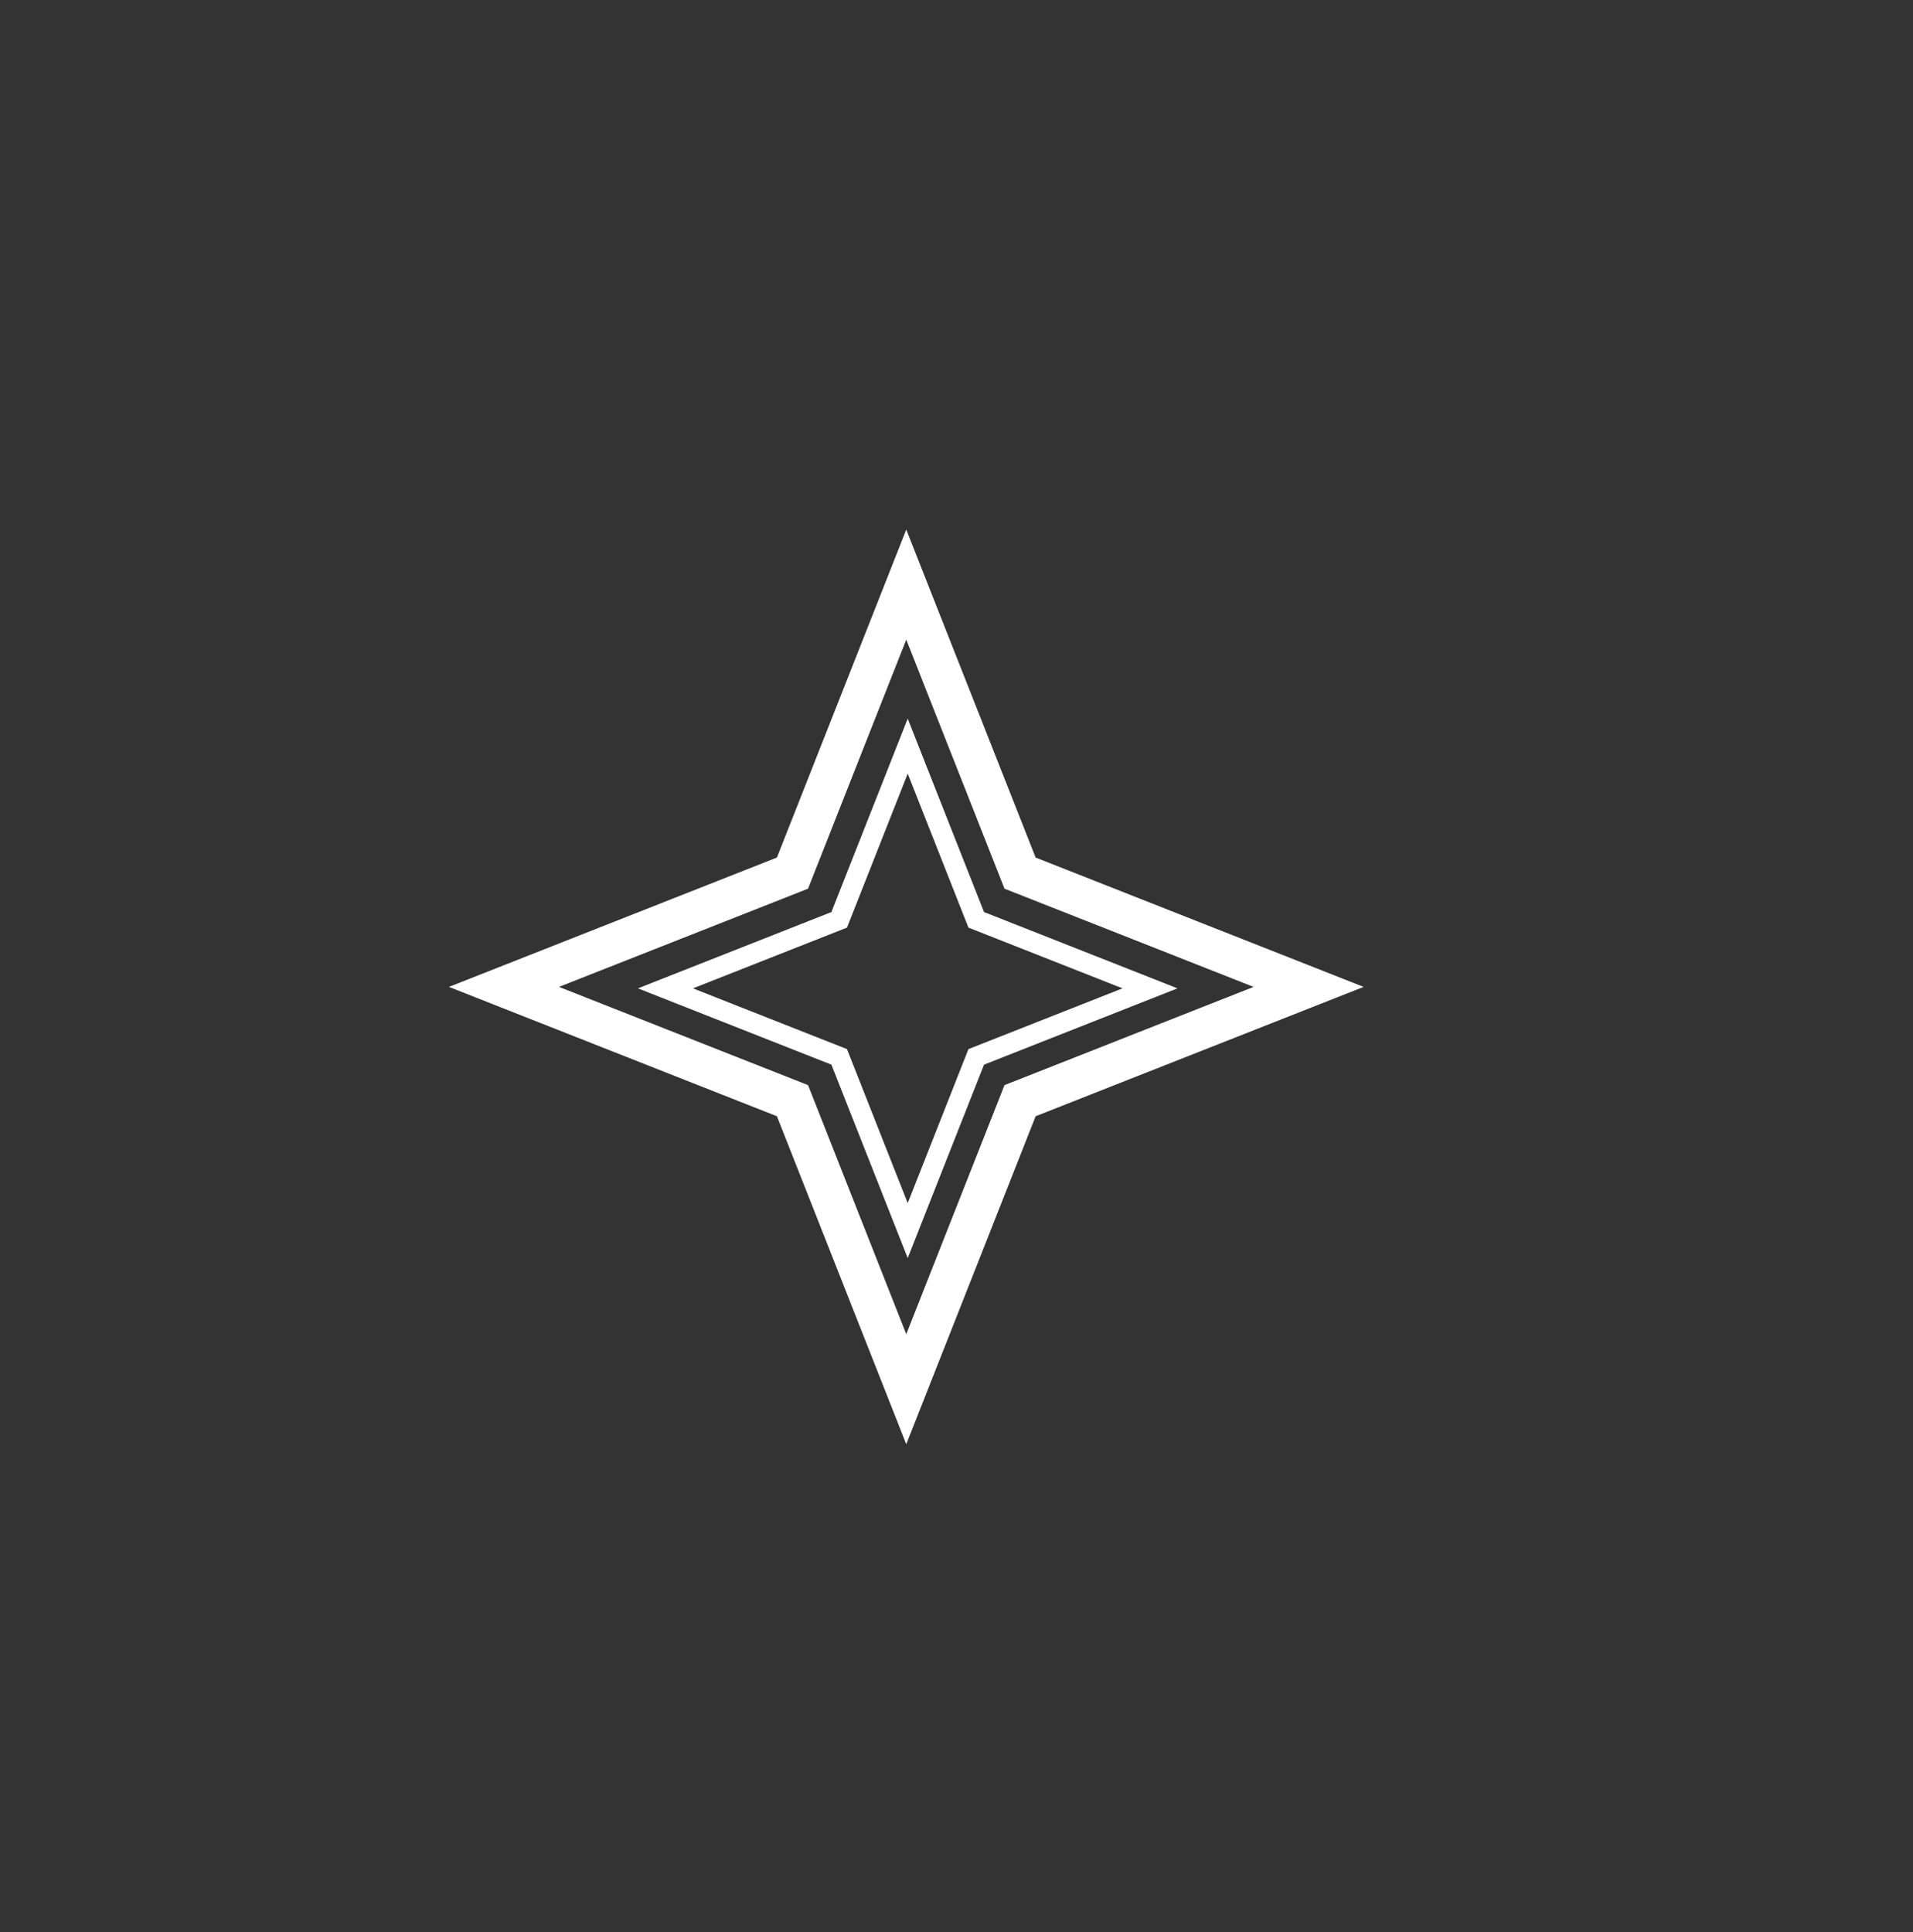 <svg xmlns="http://www.w3.org/2000/svg" fill="none" viewBox="0 0 100 101" height="101" width="100">
<rect x="0" y="0" width="100" height="101" fill="#333333" stroke="none"/>
<path stroke-width="2.111" stroke="white" d="M47.374 30.562L53.323 45.644L68.405 51.593L53.323 57.541L47.374 72.623L41.426 57.541L26.344 51.593L41.426 45.644L47.374 30.562Z"></path>
<path stroke-width="1.055" stroke="white" d="M47.45 39.005L51.032 48.087L60.114 51.669L51.032 55.251L47.45 64.332L43.868 55.251L34.786 51.669L43.868 48.087L47.45 39.005Z"></path>
</svg>
